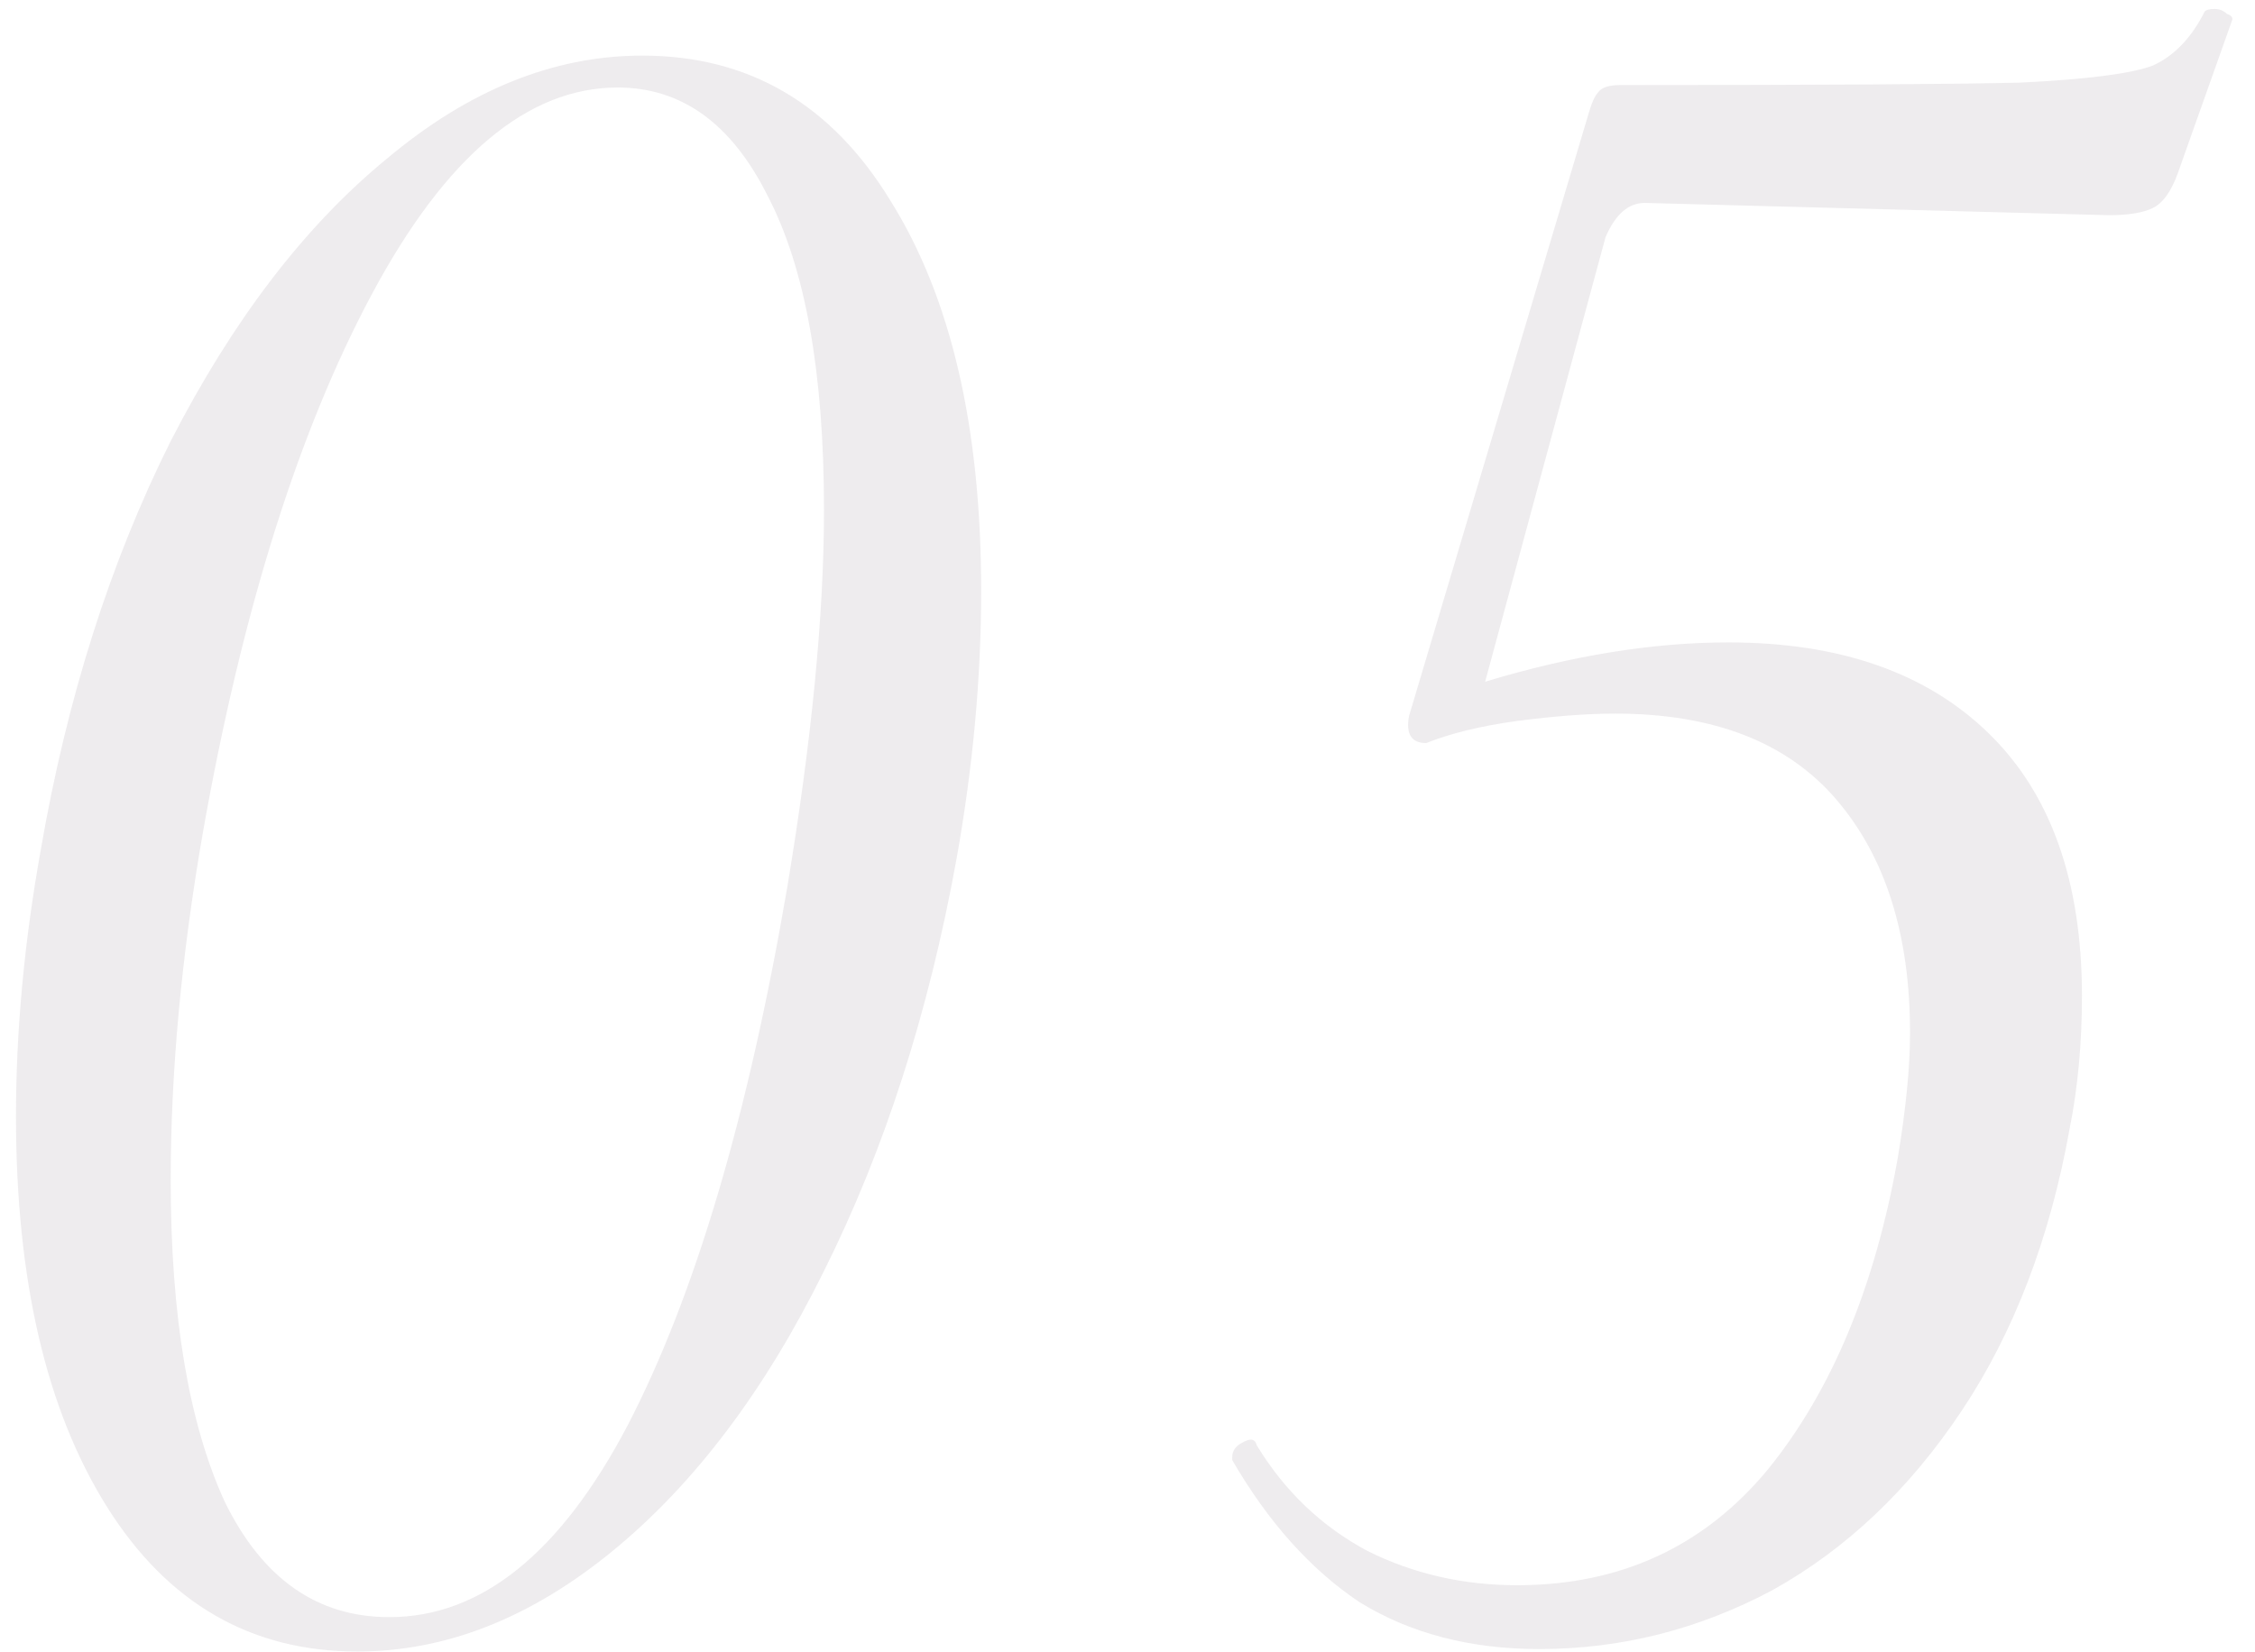 <?xml version="1.0" encoding="UTF-8"?> <svg xmlns="http://www.w3.org/2000/svg" width="101" height="74" viewBox="0 0 101 74" fill="none"> <path opacity="0.1" d="M16.006 73.991C11.239 73.991 7.499 71.828 4.786 67.501C2.073 63.174 0.716 57.344 0.716 50.011C0.716 46.197 1.083 42.237 1.816 38.131C2.989 31.311 4.933 25.188 7.646 19.761C10.433 14.334 13.659 10.117 17.326 7.111C20.993 4.031 24.806 2.491 28.766 2.491C33.533 2.491 37.236 4.654 39.876 8.981C42.589 13.307 43.946 19.137 43.946 26.471C43.946 30.358 43.579 34.354 42.846 38.461C41.599 45.354 39.619 51.514 36.906 56.941C34.266 62.294 31.113 66.474 27.446 69.481C23.779 72.487 19.966 73.991 16.006 73.991ZM17.436 72.451C21.543 72.451 25.099 69.591 28.106 63.871C31.113 58.078 33.496 50.047 35.256 39.781C36.356 33.181 36.906 27.534 36.906 22.841C36.906 16.681 36.063 11.988 34.376 8.761C32.763 5.534 30.526 3.921 27.666 3.921C23.633 3.921 19.966 7.001 16.666 13.161C13.366 19.321 10.836 27.387 9.076 37.361C8.123 42.861 7.646 48.031 7.646 52.871C7.646 58.958 8.453 63.761 10.066 67.281C11.753 70.728 14.209 72.451 17.436 72.451ZM98.749 0.511C98.823 0.437 98.969 0.401 99.189 0.401C99.409 0.401 99.593 0.474 99.739 0.621C99.959 0.694 100.033 0.804 99.959 0.951L97.539 7.771C97.246 8.577 96.879 9.091 96.439 9.311C95.999 9.531 95.339 9.641 94.459 9.641L73.669 9.091C72.936 9.091 72.349 9.604 71.909 10.631L66.519 30.541C70.406 29.367 74.036 28.781 77.409 28.781C82.396 28.781 86.282 30.137 89.069 32.851C91.856 35.564 93.249 39.487 93.249 44.621C93.249 46.748 93.066 48.727 92.699 50.561C91.819 55.474 90.206 59.691 87.859 63.211C85.513 66.731 82.689 69.407 79.389 71.241C76.089 73.001 72.606 73.881 68.939 73.881C65.859 73.881 63.182 73.184 60.909 71.791C58.709 70.324 56.803 68.198 55.189 65.411V65.301C55.189 65.007 55.336 64.787 55.629 64.641C55.996 64.421 56.216 64.457 56.289 64.751C57.536 66.804 59.186 68.381 61.239 69.481C63.292 70.507 65.529 71.021 67.949 71.021C72.569 71.021 76.309 69.297 79.169 65.851C82.029 62.331 83.972 57.674 84.999 51.881C85.366 49.681 85.549 47.811 85.549 46.271C85.549 41.871 84.449 38.388 82.249 35.821C80.049 33.254 76.749 31.971 72.349 31.971C71.103 31.971 69.636 32.081 67.949 32.301C66.336 32.521 64.979 32.851 63.879 33.291C63.219 33.291 62.962 32.888 63.109 32.081L71.139 5.131C71.286 4.617 71.433 4.287 71.579 4.141C71.726 3.921 72.056 3.811 72.569 3.811C81.589 3.811 87.566 3.774 90.499 3.701C93.506 3.554 95.486 3.297 96.439 2.931C97.392 2.491 98.162 1.684 98.749 0.511Z" fill="#544059"></path> </svg> 